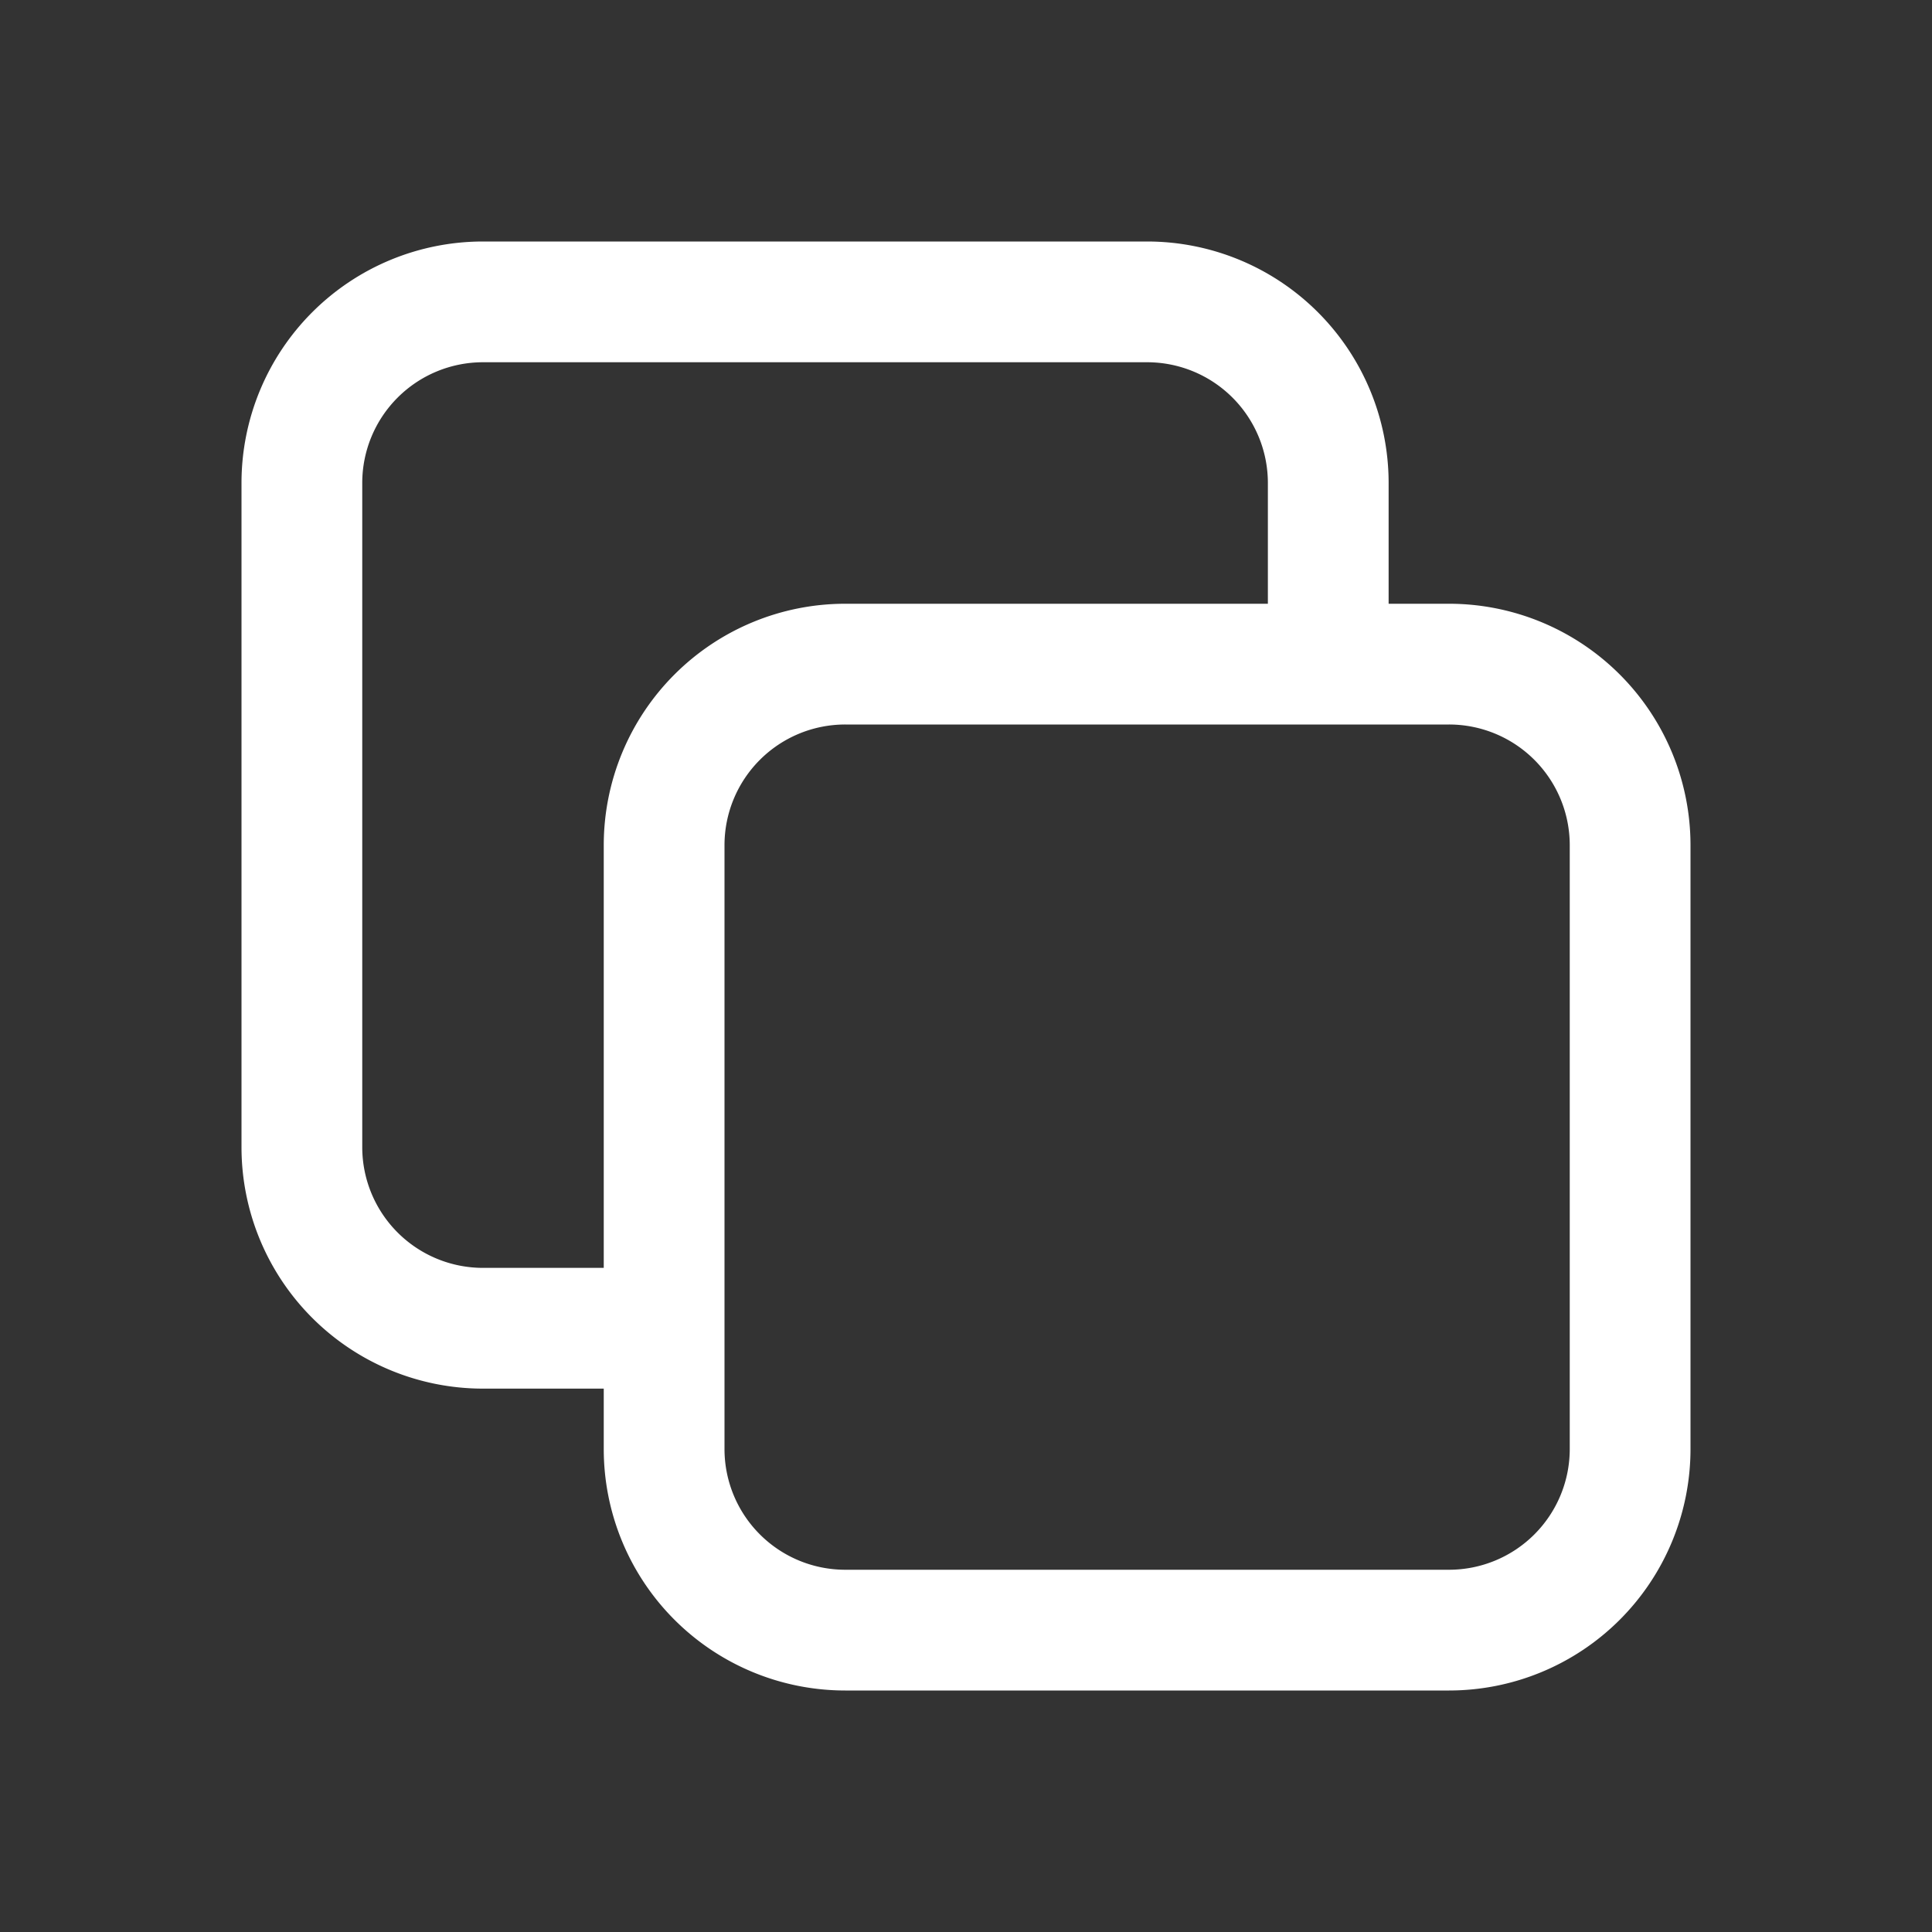<svg xmlns="http://www.w3.org/2000/svg" fill="none" viewBox="0 0 24 24" stroke-width="1.5" stroke="white" class="size-6">
  <rect x="0" y="0" width="24" height="24" fill="#333333" stroke="none"/>
  <path stroke-linecap="round" stroke-linejoin="round" d="M16.5 8.25V6a2.25 2.25 0 0 0-2.25-2.25H6A2.25 2.25 0 0 0 3.75 6v8.25A2.25 2.25 0 0 0 6 16.5h2.25m8.25-8.25H18a2.25 2.25 0 0 1 2.25 2.25V18A2.25 2.25 0 0 1 18 20.25h-7.5A2.25 2.25 0 0 1 8.25 18v-1.5m8.25-8.25h-6a2.25 2.25 0 0 0-2.25 2.25v6" />
</svg>
